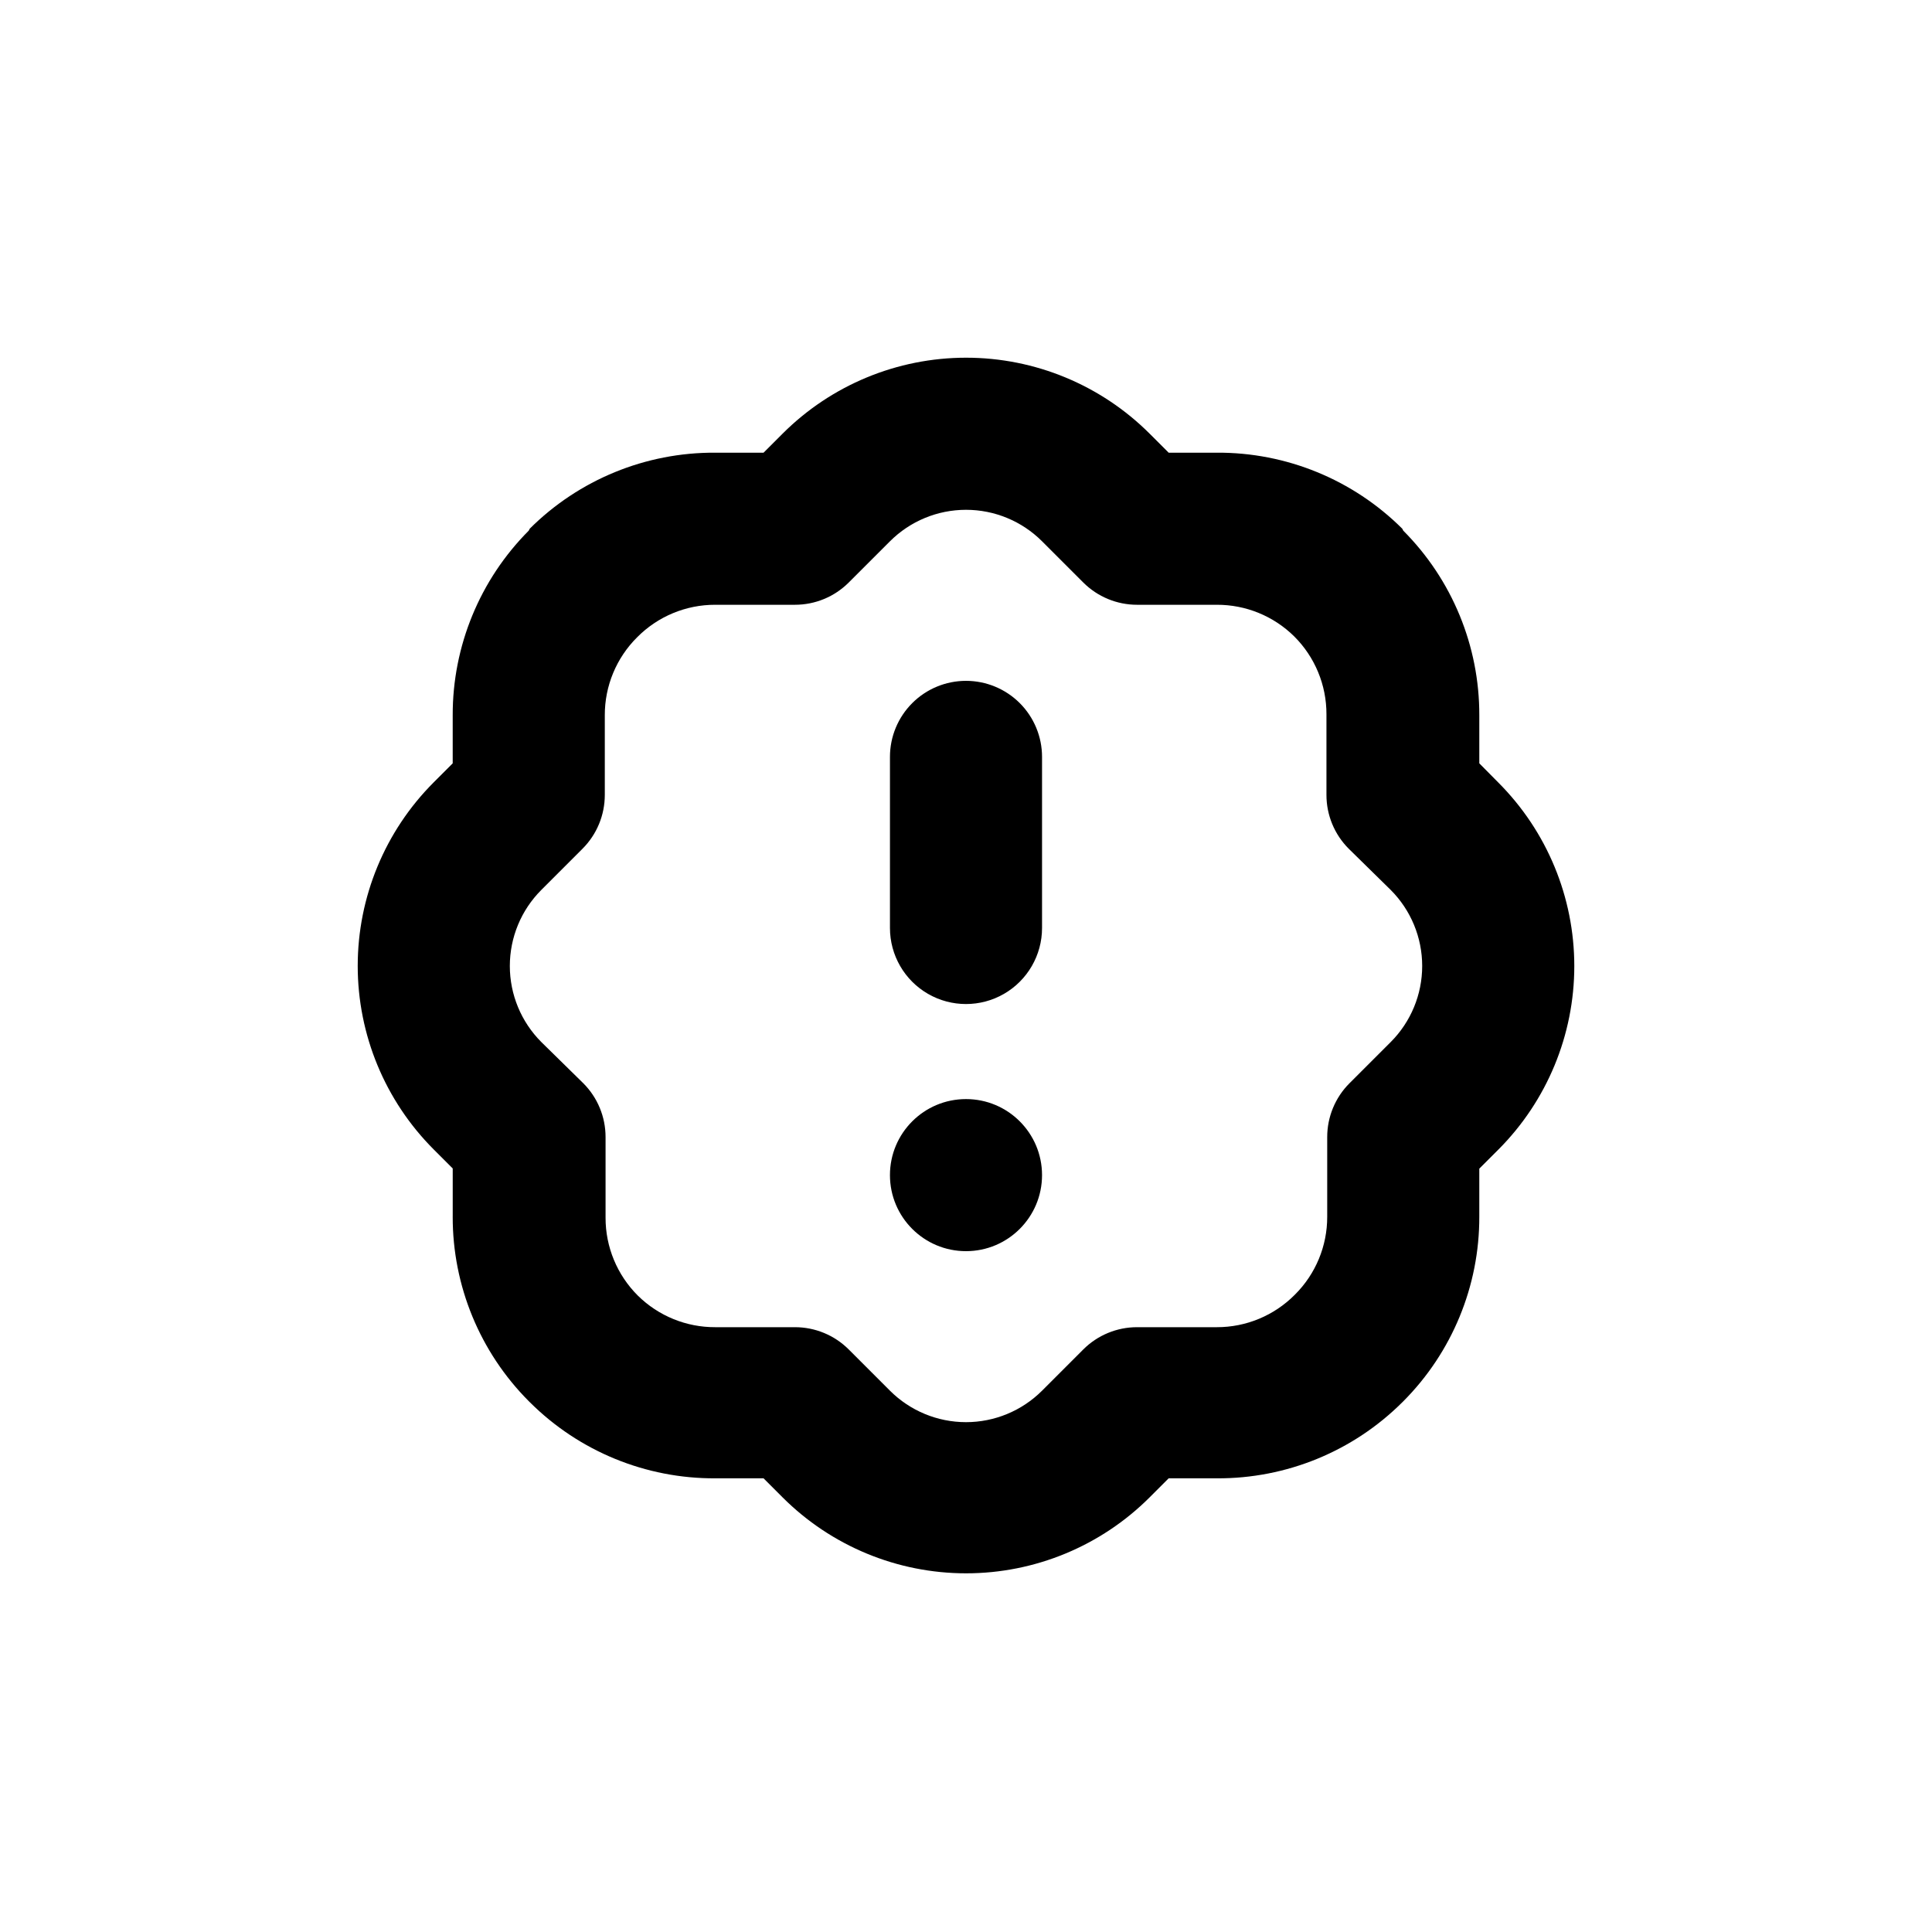 <?xml version="1.0" encoding="UTF-8"?>
<!-- Uploaded to: ICON Repo, www.iconrepo.com, Generator: ICON Repo Mixer Tools -->
<svg fill="#000000" width="800px" height="800px" version="1.1" viewBox="144 144 512 512" xmlns="http://www.w3.org/2000/svg">
 <g>
  <path d="m536.03 346.29v-12.746c0.043-18.336-7.207-35.934-20.152-48.922l-0.254-0.504c-13.047-13.004-30.746-20.262-49.172-20.152h-12.746l-5.039-5.039 0.004 0.004c-12.906-12.895-30.402-20.137-48.645-20.137-18.242 0-35.738 7.242-48.641 20.137l-5.039 5.039-12.797-0.004c-18.422-0.109-36.125 7.148-49.172 20.152l-0.254 0.504c-12.941 12.988-20.191 30.586-20.152 48.922v12.746l-5.039 5.039h0.004c-12.895 12.902-20.137 30.398-20.137 48.641 0 18.242 7.242 35.738 20.137 48.645l5.039 5.039v12.746h-0.004c-0.039 18.332 7.211 35.934 20.152 48.918l0.301 0.301h0.004c13.047 13.008 30.75 20.262 49.172 20.152h12.746l5.039 5.039c12.902 12.895 30.398 20.137 48.641 20.137 18.242 0 35.738-7.242 48.645-20.137l5.039-5.039h12.746-0.004c18.426 0.109 36.125-7.144 49.172-20.152l0.254-0.25c12.945-12.984 20.195-30.586 20.152-48.922v-12.746l5.039-5.039v0.004c12.891-12.906 20.137-30.402 20.137-48.645 0-18.242-7.246-35.738-20.137-48.641zm-23.477 73.859-10.934 10.934v-0.004c-3.777 3.785-5.898 8.914-5.894 14.258v21.109c0.02 7.754-3.066 15.191-8.566 20.656-5.469 5.531-12.926 8.637-20.707 8.617h-21.109c-5.344-0.004-10.473 2.117-14.258 5.894l-10.93 10.934c-5.348 5.34-12.598 8.34-20.152 8.34-7.559 0-14.809-3-20.152-8.34l-10.934-10.934c-3.781-3.777-8.91-5.898-14.258-5.894h-21.109c-7.672 0.031-15.047-2.977-20.508-8.363-5.496-5.465-8.582-12.902-8.562-20.656v-21.363c0.004-5.344-2.117-10.473-5.894-14.258l-11.133-10.93c-5.344-5.348-8.344-12.598-8.344-20.152 0-7.559 3-14.809 8.344-20.152l10.934-10.934h-0.004c3.781-3.781 5.898-8.91 5.894-14.258v-21.109c-0.02-7.754 3.066-15.191 8.566-20.656 5.469-5.531 12.93-8.637 20.707-8.617h21.109c5.348 0.004 10.477-2.113 14.258-5.894l10.934-10.93c5.344-5.344 12.594-8.344 20.152-8.344 7.555 0 14.805 3 20.152 8.344l10.934 10.934-0.004-0.004c3.785 3.781 8.914 5.898 14.258 5.894h21.109c7.672-0.031 15.047 2.977 20.508 8.363 5.5 5.465 8.582 12.906 8.562 20.656v21.363c-0.004 5.348 2.117 10.477 5.894 14.258l11.137 10.934c5.34 5.344 8.34 12.594 8.34 20.152 0 7.555-3 14.805-8.34 20.152z"/>
  <path d="m400 324.43c-5.348 0-10.473 2.125-14.25 5.902-3.781 3.781-5.902 8.906-5.902 14.25v45.344c0 7.199 3.84 13.852 10.074 17.453s13.918 3.602 20.152 0 10.078-10.254 10.078-17.453v-45.344c0-5.344-2.125-10.469-5.902-14.25-3.781-3.777-8.906-5.902-14.25-5.902z"/>
  <path d="m420.15 455.42c0 11.129-9.023 20.152-20.152 20.152-11.133 0-20.152-9.023-20.152-20.152 0-11.129 9.02-20.152 20.152-20.152 11.129 0 20.152 9.023 20.152 20.152"/>
 </g>
</svg>